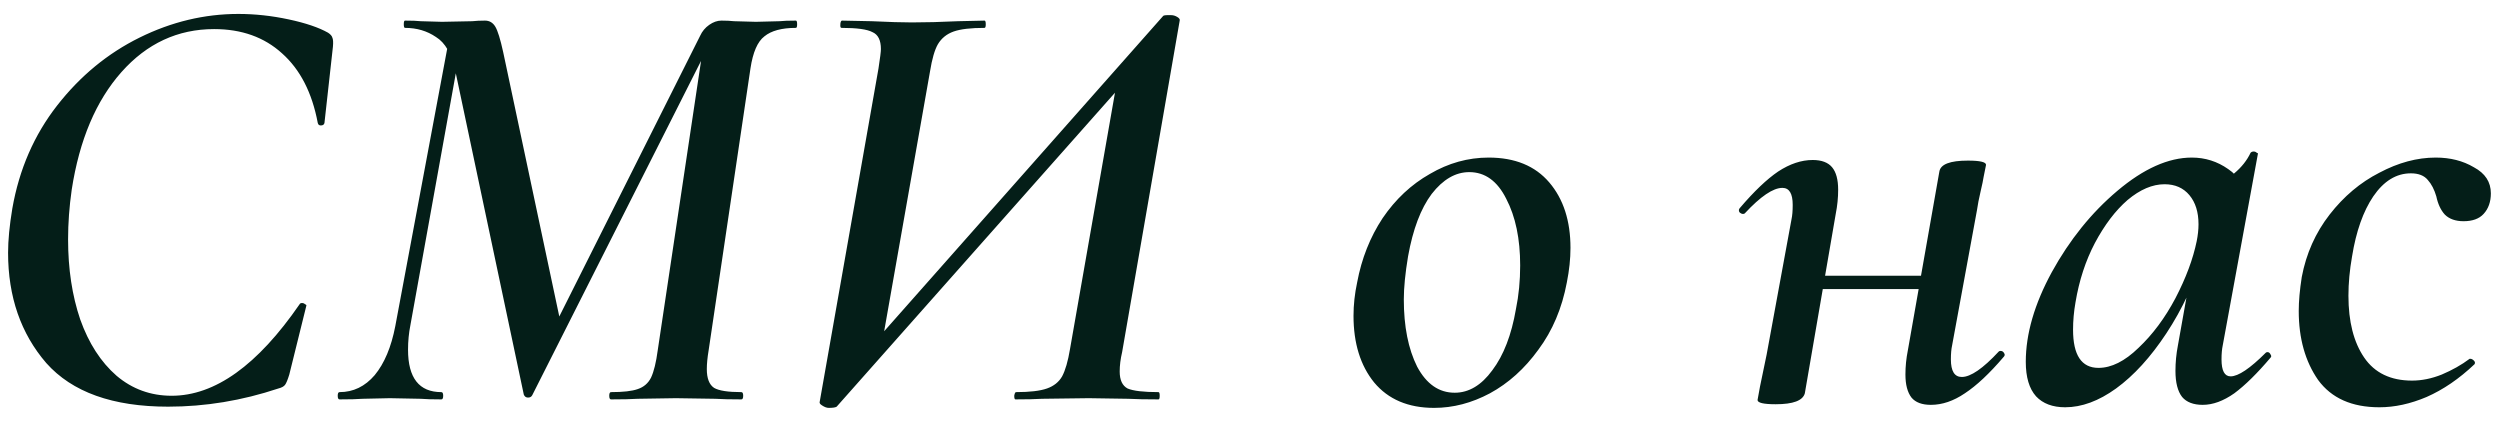<?xml version="1.0" encoding="UTF-8"?> <svg xmlns="http://www.w3.org/2000/svg" width="99" height="17" viewBox="0 0 99 17" fill="none"><path d="M6.656 16.104C4.464 16.104 2.856 15.528 1.832 14.376C0.824 13.208 0.32 11.752 0.32 10.008C0.32 9.512 0.376 8.928 0.488 8.256C0.76 6.704 1.352 5.344 2.264 4.176C3.176 3.008 4.264 2.112 5.528 1.488C6.792 0.864 8.096 0.552 9.44 0.552C10.096 0.552 10.76 0.624 11.432 0.768C12.104 0.912 12.624 1.088 12.992 1.296C13.088 1.36 13.144 1.424 13.16 1.488C13.192 1.552 13.2 1.672 13.184 1.848L12.848 4.872C12.832 4.936 12.784 4.968 12.704 4.968C12.64 4.968 12.6 4.936 12.584 4.872C12.36 3.672 11.888 2.752 11.168 2.112C10.464 1.472 9.568 1.152 8.48 1.152C7.04 1.152 5.816 1.72 4.808 2.856C3.8 3.992 3.144 5.544 2.84 7.512C2.744 8.184 2.696 8.84 2.696 9.48C2.696 10.648 2.856 11.704 3.176 12.648C3.512 13.592 3.992 14.336 4.616 14.88C5.24 15.408 5.968 15.672 6.8 15.672C8.512 15.672 10.2 14.464 11.864 12.048C11.88 12.016 11.912 12 11.96 12C12.008 12 12.048 12.016 12.08 12.048C12.128 12.064 12.144 12.088 12.128 12.12L11.456 14.832C11.392 15.04 11.336 15.176 11.288 15.24C11.24 15.304 11.152 15.352 11.024 15.384C9.584 15.864 8.128 16.104 6.656 16.104ZM24.198 15.816C24.15 15.816 24.126 15.768 24.126 15.672C24.126 15.576 24.15 15.528 24.198 15.528C24.678 15.528 25.03 15.488 25.254 15.408C25.494 15.328 25.67 15.176 25.782 14.952C25.894 14.712 25.982 14.352 26.046 13.872L27.846 1.848L28.422 1.104L21.078 15.648C21.046 15.712 20.99 15.744 20.91 15.744C20.83 15.744 20.774 15.704 20.742 15.624L18.03 2.808C17.886 2.136 17.63 1.688 17.262 1.464C16.91 1.224 16.502 1.104 16.038 1.104C16.006 1.104 15.99 1.056 15.99 0.96C15.99 0.864 16.006 0.816 16.038 0.816C16.31 0.816 16.518 0.824 16.662 0.84L17.502 0.864L18.702 0.84C18.846 0.824 19.014 0.816 19.206 0.816C19.382 0.816 19.518 0.896 19.614 1.056C19.71 1.216 19.814 1.552 19.926 2.064L22.254 13.032L20.958 14.904L27.726 1.416C27.806 1.24 27.926 1.096 28.086 0.984C28.246 0.872 28.406 0.816 28.566 0.816C28.758 0.816 28.926 0.824 29.07 0.84L29.934 0.864L30.87 0.84C31.014 0.824 31.23 0.816 31.518 0.816C31.55 0.816 31.566 0.864 31.566 0.96C31.566 1.056 31.55 1.104 31.518 1.104C30.958 1.104 30.542 1.216 30.27 1.44C29.998 1.648 29.814 2.072 29.718 2.712L28.062 13.872C28.014 14.16 27.99 14.408 27.99 14.616C27.99 14.984 28.086 15.232 28.278 15.36C28.47 15.472 28.83 15.528 29.358 15.528C29.406 15.528 29.43 15.576 29.43 15.672C29.43 15.768 29.406 15.816 29.358 15.816C28.926 15.816 28.582 15.808 28.326 15.792L26.766 15.768L25.254 15.792C24.998 15.808 24.646 15.816 24.198 15.816ZM13.446 15.816C13.398 15.816 13.374 15.768 13.374 15.672C13.374 15.576 13.398 15.528 13.446 15.528C13.99 15.528 14.454 15.304 14.838 14.856C15.222 14.392 15.494 13.744 15.654 12.912L17.814 1.368L18.318 1.416L16.254 12.864C16.19 13.184 16.158 13.512 16.158 13.848C16.158 14.968 16.598 15.528 17.478 15.528C17.526 15.528 17.55 15.576 17.55 15.672C17.55 15.768 17.526 15.816 17.478 15.816C17.126 15.816 16.854 15.808 16.662 15.792L15.438 15.768L14.358 15.792C14.15 15.808 13.846 15.816 13.446 15.816ZM32.82 16.152C32.74 16.152 32.652 16.12 32.556 16.056C32.476 16.008 32.444 15.96 32.46 15.912L34.788 2.712C34.852 2.296 34.884 2.04 34.884 1.944C34.884 1.592 34.772 1.368 34.548 1.272C34.34 1.16 33.932 1.104 33.324 1.104C33.292 1.104 33.276 1.072 33.276 1.008C33.276 0.88 33.3 0.816 33.348 0.816L34.524 0.84C35.196 0.872 35.724 0.888 36.108 0.888C36.652 0.888 37.26 0.872 37.932 0.84L38.988 0.816C39.02 0.816 39.036 0.864 39.036 0.96C39.036 1.056 39.02 1.104 38.988 1.104C38.444 1.104 38.036 1.152 37.764 1.248C37.492 1.344 37.284 1.512 37.14 1.752C37.012 1.976 36.908 2.336 36.828 2.832L34.884 13.848L34.26 13.968L46.068 0.624C46.1 0.608 46.148 0.6 46.212 0.6C46.292 0.6 46.348 0.6 46.38 0.6C46.46 0.6 46.54 0.624 46.62 0.672C46.7 0.72 46.732 0.768 46.716 0.816L44.436 13.944C44.372 14.216 44.34 14.472 44.34 14.712C44.34 15.048 44.444 15.272 44.652 15.384C44.876 15.48 45.284 15.528 45.876 15.528C45.908 15.528 45.924 15.576 45.924 15.672C45.924 15.768 45.908 15.816 45.876 15.816C45.38 15.816 44.98 15.808 44.676 15.792L43.116 15.768L41.268 15.792C40.996 15.808 40.644 15.816 40.212 15.816C40.18 15.816 40.164 15.768 40.164 15.672C40.18 15.576 40.204 15.528 40.236 15.528C40.78 15.528 41.188 15.48 41.46 15.384C41.732 15.288 41.932 15.128 42.06 14.904C42.188 14.664 42.292 14.304 42.372 13.824L44.292 2.88L44.94 2.784L33.132 16.104C33.084 16.136 32.98 16.152 32.82 16.152ZM56.791 16.152C55.767 16.152 54.975 15.816 54.415 15.144C53.871 14.472 53.599 13.592 53.599 12.504C53.599 12.072 53.647 11.632 53.743 11.184C53.919 10.24 54.255 9.392 54.751 8.64C55.263 7.888 55.887 7.304 56.623 6.888C57.359 6.456 58.135 6.24 58.951 6.24C59.991 6.24 60.791 6.568 61.351 7.224C61.911 7.88 62.191 8.744 62.191 9.816C62.191 10.248 62.143 10.704 62.047 11.184C61.855 12.208 61.479 13.096 60.919 13.848C60.375 14.6 59.735 15.176 58.999 15.576C58.279 15.96 57.543 16.152 56.791 16.152ZM57.607 15.552C58.167 15.552 58.663 15.256 59.095 14.664C59.543 14.072 59.855 13.264 60.031 12.24C60.143 11.696 60.199 11.12 60.199 10.512C60.199 9.456 60.015 8.576 59.647 7.872C59.295 7.168 58.807 6.816 58.183 6.816C57.639 6.816 57.143 7.104 56.695 7.68C56.263 8.256 55.951 9.08 55.759 10.152C55.647 10.824 55.591 11.392 55.591 11.856C55.591 12.928 55.767 13.816 56.119 14.52C56.487 15.208 56.983 15.552 57.607 15.552ZM70.319 16.008C69.839 16.008 69.599 15.952 69.599 15.84L69.695 15.312C69.855 14.56 69.943 14.136 69.959 14.04L70.943 8.688C70.975 8.544 70.991 8.352 70.991 8.112C70.991 7.664 70.855 7.44 70.583 7.44C70.215 7.44 69.719 7.776 69.095 8.448C69.079 8.464 69.055 8.472 69.023 8.472C68.975 8.472 68.927 8.448 68.879 8.4C68.847 8.336 68.855 8.28 68.903 8.232C69.463 7.576 69.967 7.096 70.415 6.792C70.879 6.488 71.335 6.336 71.783 6.336C72.135 6.336 72.391 6.432 72.551 6.624C72.711 6.816 72.791 7.112 72.791 7.512C72.791 7.832 72.759 8.152 72.695 8.472L71.471 15.576C71.391 15.864 71.007 16.008 70.319 16.008ZM71.375 10.92H77.111L77.039 11.448H71.303L71.375 10.92ZM76.463 16.032C76.111 16.032 75.855 15.936 75.695 15.744C75.535 15.536 75.455 15.232 75.455 14.832C75.455 14.512 75.487 14.192 75.551 13.872L76.799 6.792C76.847 6.504 77.223 6.36 77.927 6.36C78.407 6.36 78.647 6.416 78.647 6.528L78.551 7.008C78.535 7.12 78.495 7.312 78.431 7.584C78.367 7.856 78.319 8.104 78.287 8.328L77.303 13.68C77.271 13.824 77.255 14.008 77.255 14.232C77.255 14.696 77.399 14.928 77.687 14.928C78.039 14.928 78.527 14.592 79.151 13.92C79.167 13.904 79.191 13.896 79.223 13.896C79.287 13.896 79.335 13.928 79.367 13.992C79.399 14.04 79.391 14.088 79.343 14.136C78.783 14.792 78.271 15.272 77.807 15.576C77.359 15.88 76.911 16.032 76.463 16.032ZM81.781 16.128C81.284 16.128 80.9 15.984 80.629 15.696C80.356 15.392 80.221 14.936 80.221 14.328C80.221 13.224 80.564 12.04 81.252 10.776C81.957 9.496 82.82 8.424 83.844 7.56C84.885 6.68 85.868 6.24 86.796 6.24C87.325 6.24 87.805 6.392 88.237 6.696C88.668 6.984 88.909 7.416 88.957 7.992L87.66 7.248C87.916 7.216 88.189 7.088 88.477 6.864C88.764 6.624 88.981 6.352 89.124 6.048C89.156 6.016 89.197 6 89.245 6C89.293 6 89.332 6.016 89.365 6.048C89.412 6.064 89.428 6.08 89.412 6.096L88.02 13.68C87.989 13.824 87.972 14.008 87.972 14.232C87.972 14.68 88.093 14.904 88.332 14.904C88.636 14.904 89.1 14.592 89.725 13.968C89.74 13.952 89.764 13.944 89.796 13.944C89.844 13.944 89.885 13.976 89.916 14.04C89.948 14.088 89.948 14.128 89.916 14.16C89.388 14.784 88.909 15.256 88.477 15.576C88.044 15.88 87.629 16.032 87.228 16.032C86.861 16.032 86.588 15.928 86.412 15.72C86.237 15.496 86.148 15.152 86.148 14.688C86.148 14.352 86.18 14.016 86.245 13.68L86.844 10.32L87.325 9.912C86.924 11.16 86.412 12.256 85.788 13.2C85.165 14.144 84.501 14.872 83.796 15.384C83.109 15.88 82.436 16.128 81.781 16.128ZM83.1 14.568C83.612 14.568 84.141 14.304 84.684 13.776C85.245 13.248 85.733 12.592 86.148 11.808C86.564 11.008 86.844 10.256 86.989 9.552C87.037 9.312 87.061 9.088 87.061 8.88C87.061 8.4 86.941 8.016 86.701 7.728C86.46 7.44 86.132 7.296 85.716 7.296C85.237 7.296 84.749 7.504 84.252 7.92C83.772 8.336 83.341 8.904 82.957 9.624C82.588 10.328 82.332 11.112 82.189 11.976C82.124 12.344 82.093 12.704 82.093 13.056C82.093 14.064 82.428 14.568 83.1 14.568ZM94.222 16.128C93.134 16.128 92.326 15.768 91.798 15.048C91.286 14.312 91.03 13.4 91.03 12.312C91.03 11.928 91.07 11.48 91.15 10.968C91.326 10.04 91.694 9.216 92.254 8.496C92.814 7.776 93.47 7.224 94.222 6.84C94.974 6.44 95.718 6.24 96.454 6.24C97.03 6.24 97.534 6.368 97.966 6.624C98.414 6.864 98.638 7.208 98.638 7.656C98.638 7.992 98.542 8.264 98.35 8.472C98.174 8.664 97.91 8.76 97.558 8.76C97.238 8.76 96.99 8.672 96.814 8.496C96.654 8.32 96.542 8.08 96.478 7.776C96.398 7.504 96.286 7.288 96.142 7.128C95.998 6.952 95.774 6.864 95.47 6.864C94.894 6.864 94.398 7.168 93.982 7.776C93.582 8.368 93.302 9.16 93.142 10.152C93.046 10.696 92.998 11.216 92.998 11.712C92.998 12.736 93.206 13.552 93.622 14.16C94.038 14.768 94.67 15.072 95.518 15.072C95.902 15.072 96.294 14.992 96.694 14.832C97.11 14.656 97.478 14.448 97.798 14.208H97.822C97.87 14.208 97.918 14.232 97.966 14.28C98.014 14.328 98.022 14.376 97.99 14.424C97.382 15 96.75 15.432 96.094 15.72C95.454 15.992 94.83 16.128 94.222 16.128Z" fill="#041E18"></path></svg> 